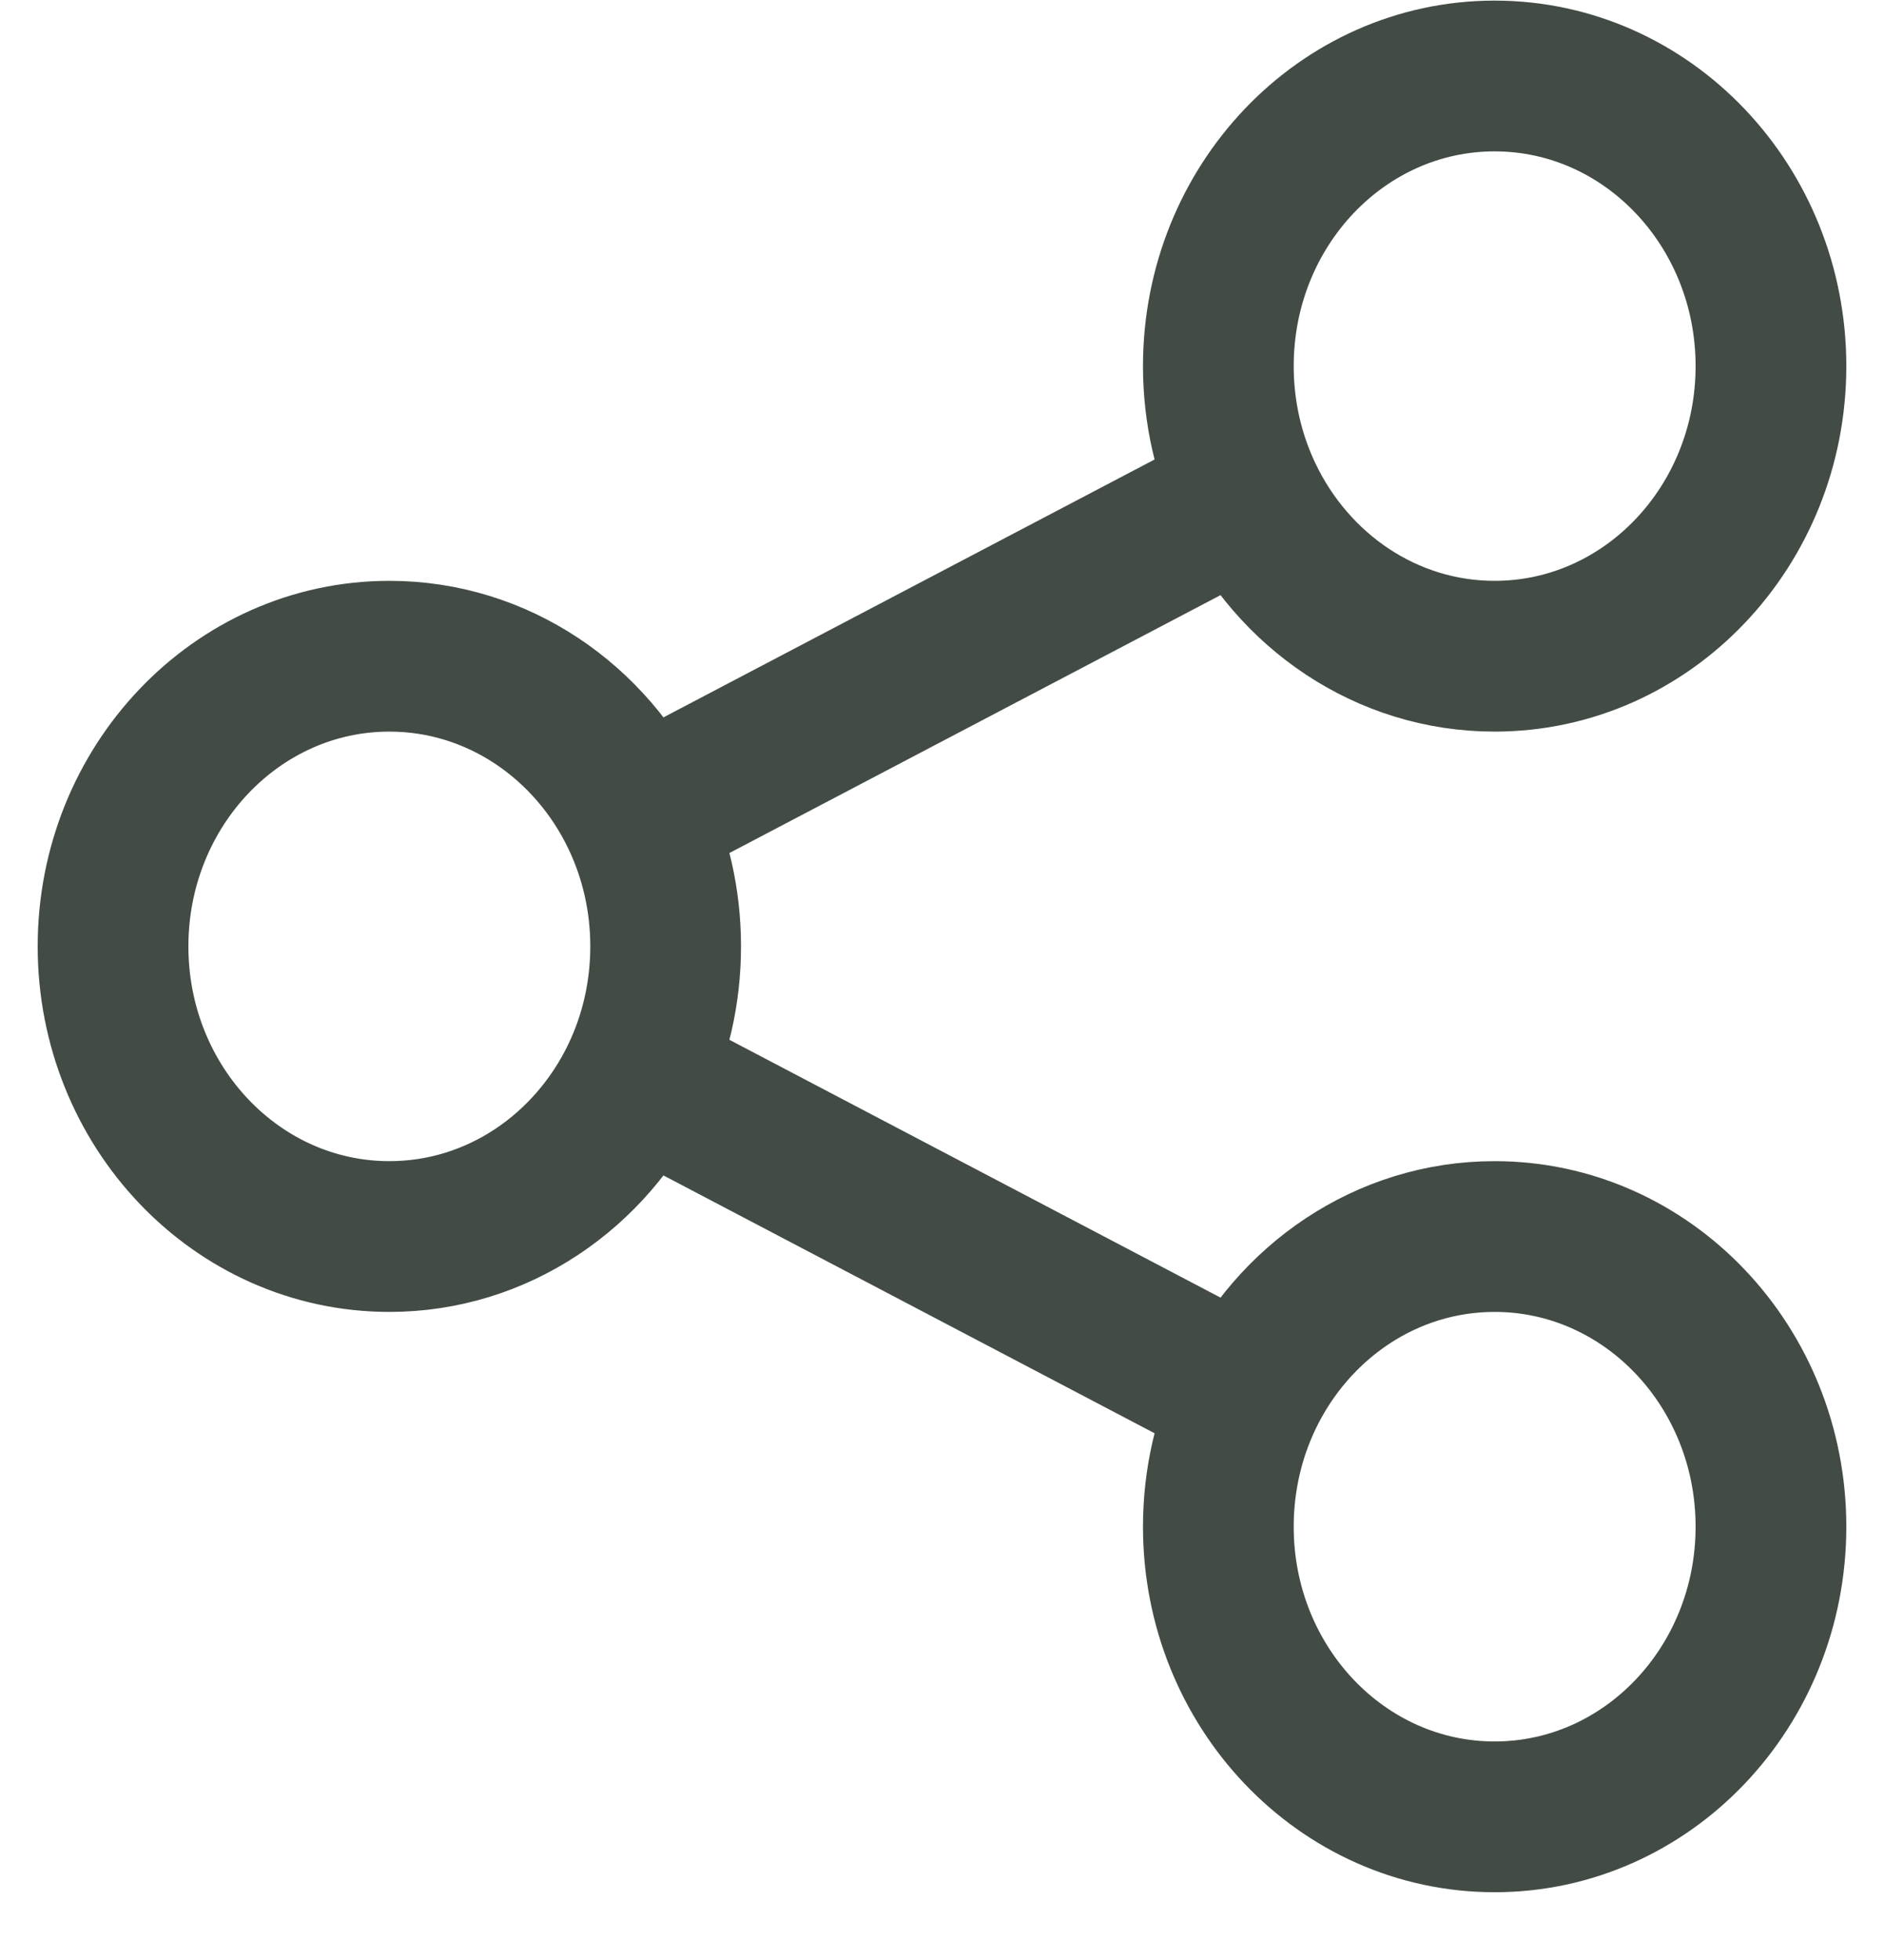 <svg width="25" height="26" viewBox="0 0 25 26" fill="none" xmlns="http://www.w3.org/2000/svg">
<path d="M8.447 14.276C8.694 13.758 8.833 13.173 8.833 12.554C8.833 11.935 8.694 11.351 8.447 10.833M8.447 14.276C7.845 15.537 6.602 16.403 5.167 16.403C3.142 16.403 1.5 14.68 1.5 12.554C1.5 10.429 3.142 8.705 5.167 8.705C6.602 8.705 7.845 9.571 8.447 10.833M8.447 14.276L16.553 18.53M8.447 10.833L16.553 6.578M16.553 6.578C17.155 7.84 18.398 8.705 19.833 8.705C21.858 8.705 23.5 6.982 23.5 4.857C23.5 2.731 21.858 1.008 19.833 1.008C17.808 1.008 16.167 2.731 16.167 4.857C16.167 5.475 16.306 6.06 16.553 6.578ZM16.553 18.53C16.306 19.048 16.167 19.633 16.167 20.252C16.167 22.378 17.808 24.101 19.833 24.101C21.858 24.101 23.5 22.378 23.5 20.252C23.5 18.126 21.858 16.403 19.833 16.403C18.398 16.403 17.155 17.269 16.553 18.53Z" stroke="#424C44" stroke-width="2" stroke-linecap="round" stroke-linejoin="round"/>
</svg>